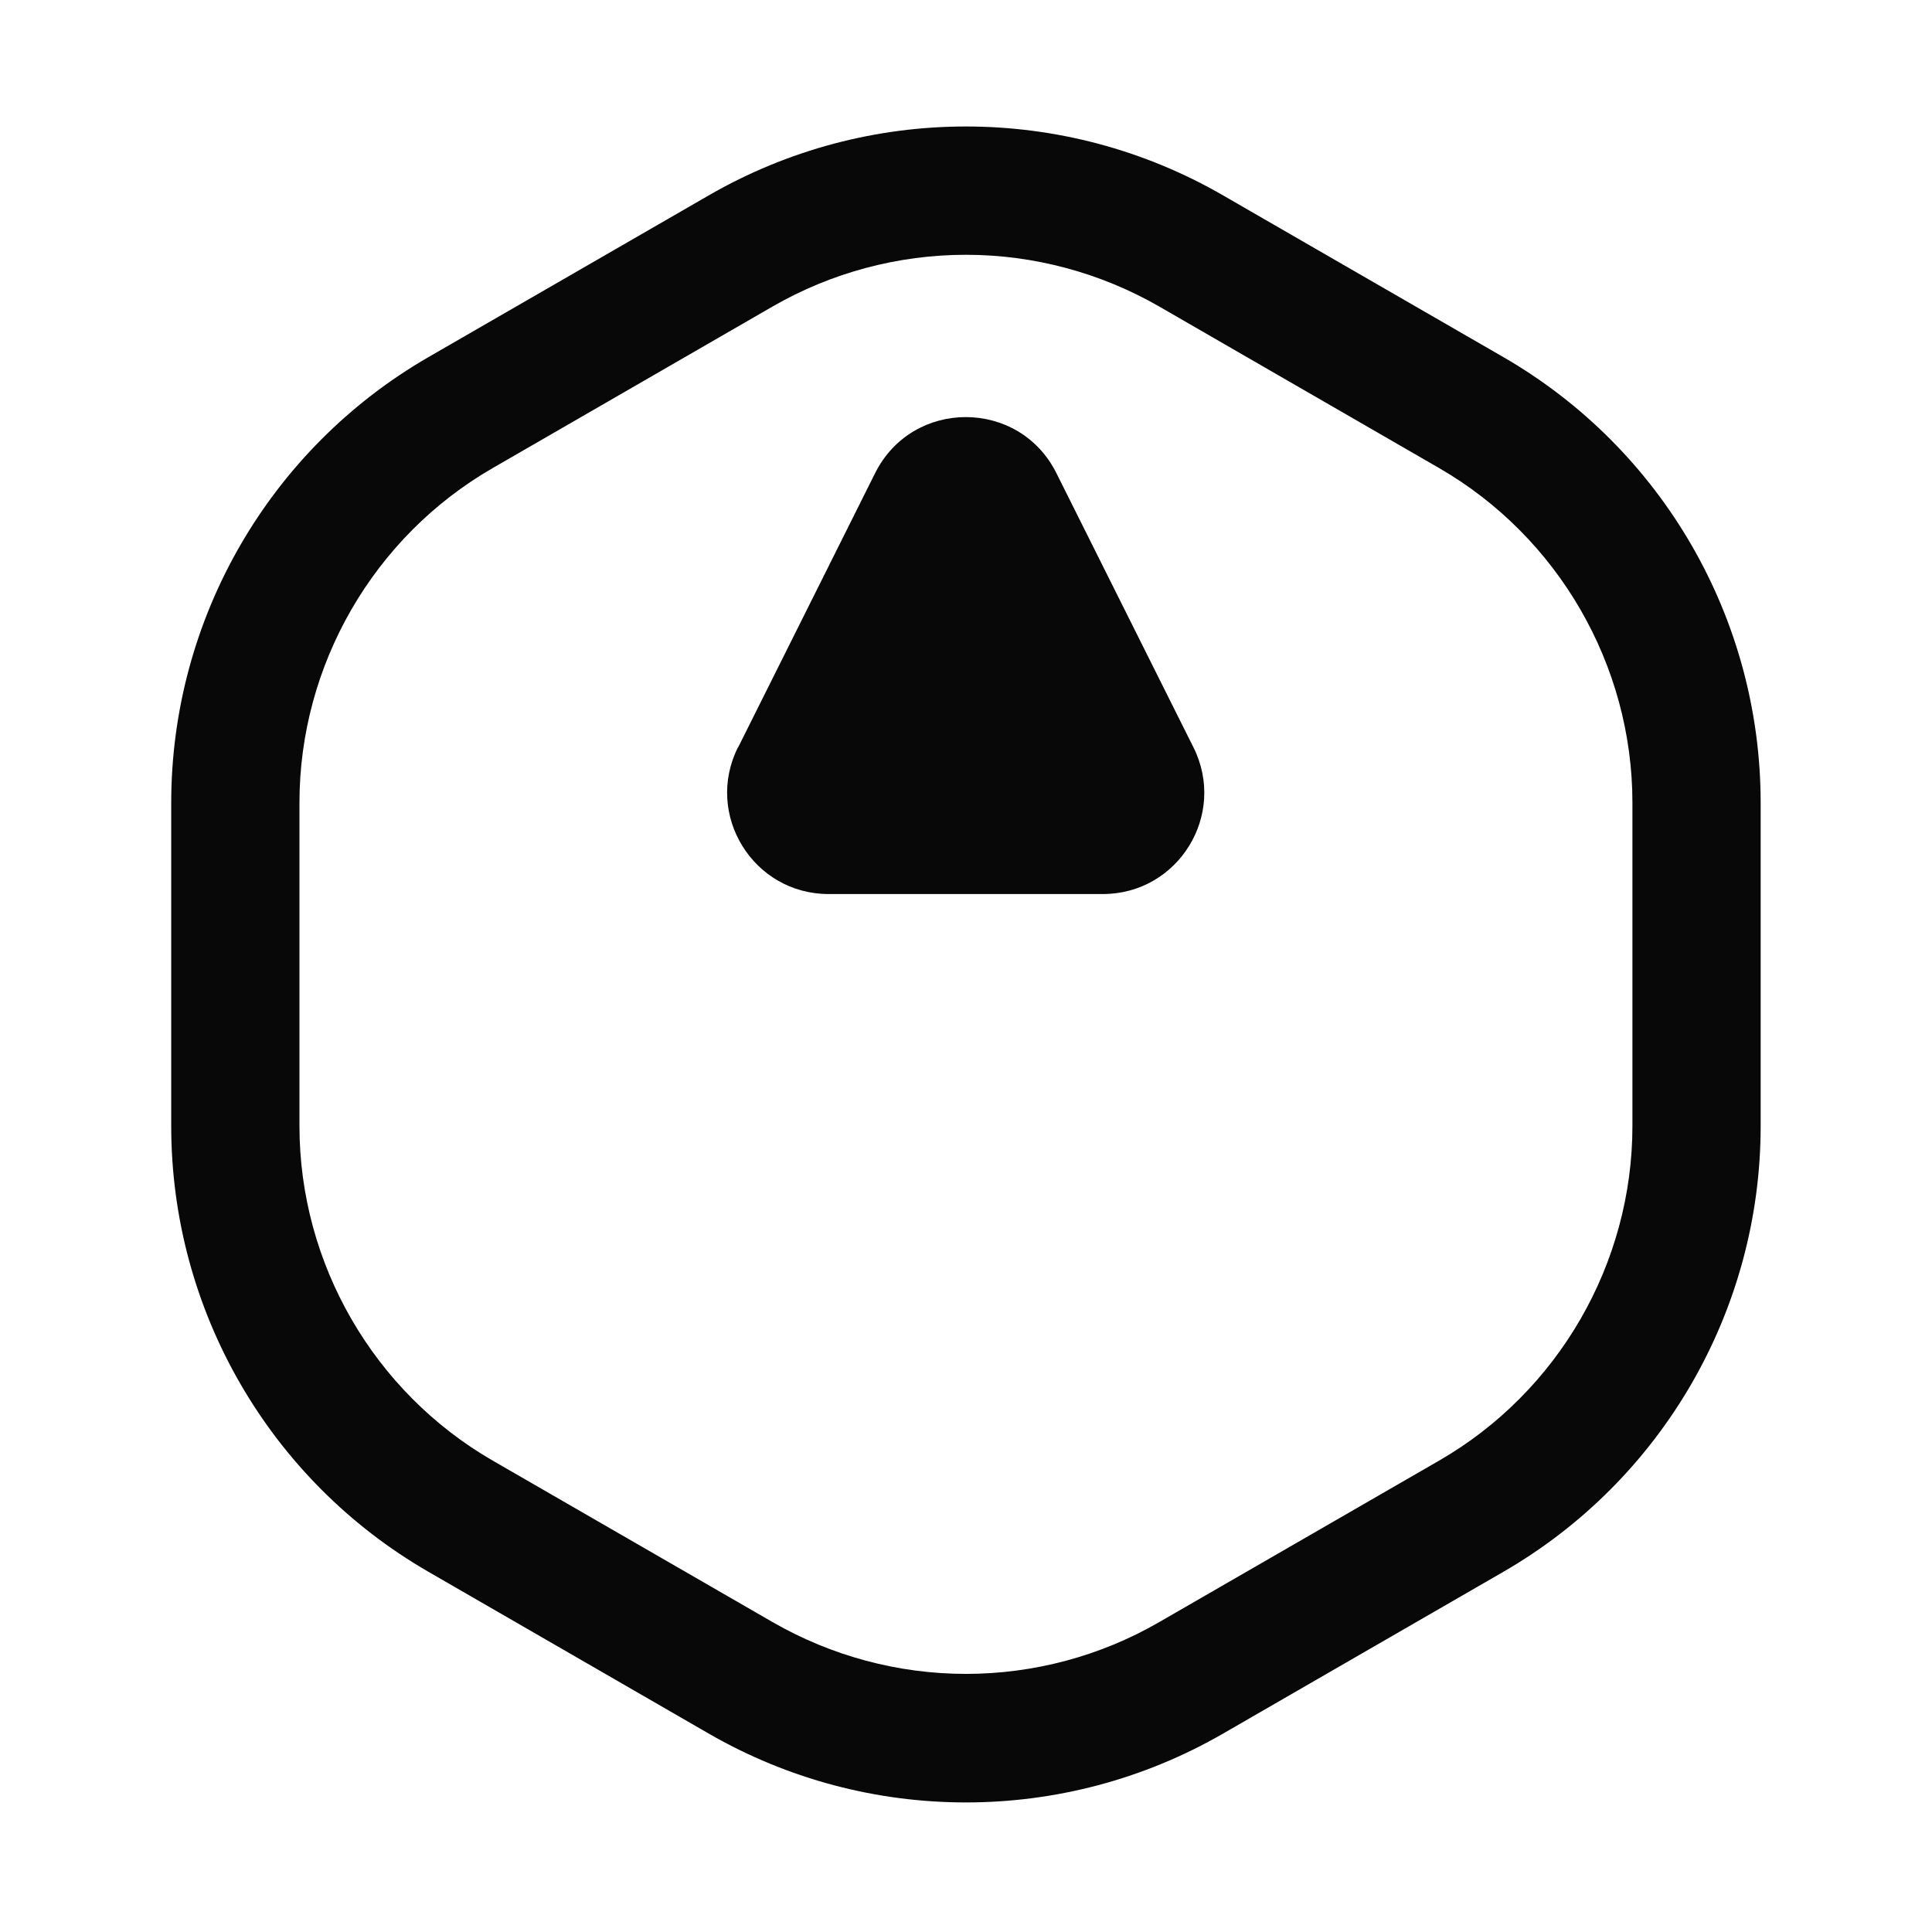 <?xml version="1.0" encoding="UTF-8"?> <svg xmlns="http://www.w3.org/2000/svg" width="32" height="32" viewBox="0 0 32 32" fill="none"><path d="M12.225 12.38L14.495 7.836C15.114 6.599 16.879 6.599 17.497 7.836L19.768 12.38C20.325 13.496 19.515 14.808 18.267 14.808H13.723C12.477 14.808 11.665 13.496 12.222 12.38H12.225Z" fill="#080808"></path><path d="M15.999 4.22C17.12 4.22 18.227 4.517 19.199 5.076L23.837 7.753C25.81 8.893 27.038 11.017 27.038 13.295V18.65C27.038 20.93 25.81 23.054 23.837 24.192L19.199 26.868C18.227 27.43 17.12 27.725 15.999 27.725C14.878 27.725 13.771 27.428 12.798 26.868L8.16 24.192C6.187 23.052 4.96 20.928 4.96 18.65V13.295C4.96 11.015 6.187 8.891 8.16 7.753L12.798 5.076C13.771 4.515 14.878 4.22 15.999 4.22ZM15.999 2.095C14.526 2.095 13.056 2.475 11.736 3.238L7.098 5.914C4.46 7.437 2.836 10.252 2.836 13.297V18.652C2.836 21.697 4.46 24.513 7.098 26.035L11.736 28.712C13.056 29.474 14.526 29.854 15.999 29.854C17.471 29.854 18.942 29.474 20.261 28.712L24.899 26.035C27.535 24.513 29.162 21.697 29.162 18.652V13.297C29.162 10.252 27.538 7.437 24.899 5.914L20.261 3.238C18.942 2.475 17.471 2.095 15.999 2.095Z" fill="#080808"></path></svg> 